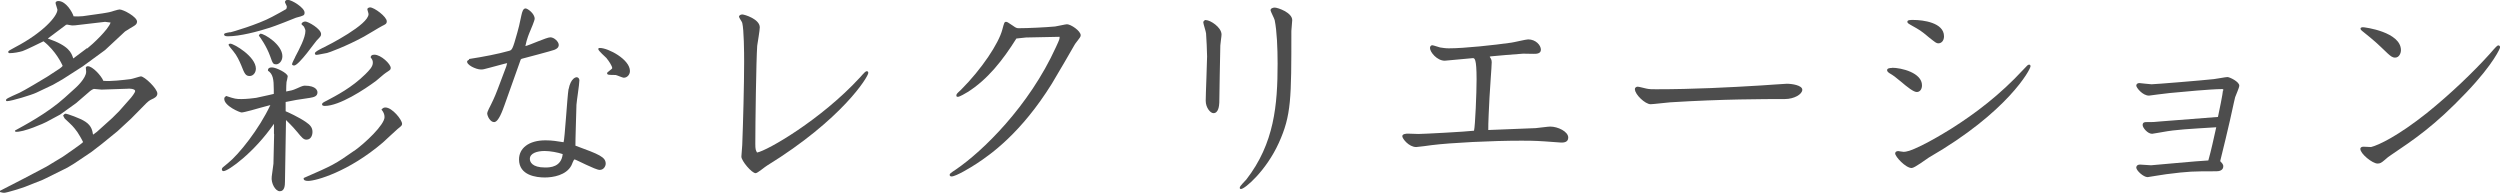 <?xml version="1.0" encoding="UTF-8"?><svg id="_レイヤー_2" xmlns="http://www.w3.org/2000/svg" viewBox="0 0 145.37 11.21"><defs><style>.cls-1{fill:#4d4d4d;}</style></defs><g id="_レイヤー_2-2"><path class="cls-1" d="M.01,11.09l1.4-.72,1.29-.68.96-.58c.07-.05,1.17-.8,1.17-.85-.05-.12-.27-.5-.33-.58-.26-.35-.28-.36-.73-.78-.02-.02-.07-.12-.1-.18.05-.06.08-.11.16-.11.05,0,.84.26,1.14.47.36.24.4.52.44.75l.22-.16.9-.81.41-.41.68-.77s.24-.29.24-.39c0-.13-.36-.15-.45-.13l-1.51.05-.44-.04c-.07.02-.17.07-.32.21l-.72.62-.92.66-.8.43c-.08.05-1.37.63-1.81.57l-.02-.07c.47-.26,1.87-.99,2.88-1.9l.62-.56c.06-.05.64-.58.64-.96,0-.02-.02-.21-.02-.23,0-.05.05-.09.12-.09.27,0,.78.55.9.85.45.04,1.16-.05,1.58-.1.1-.01.55-.16.6-.16.21,0,.96.71.96,1,0,.18-.18.27-.32.33-.15.07-.23.13-.47.38l-.74.75-.79.73-.91.74-.61.47-1,.67-.38.23-1.25.62-.21.1-1.01.4c-.15.06-1.06.35-1.22.35-.06,0-.12-.01-.26-.05v-.07ZM5.95.78c.15-.02.22-.04.4-.07.1-.02.51-.16.6-.16.22,0,1.02.43,1.02.71,0,.12-.09.19-.15.23-.09.06-.47.28-.55.34l-1.16,1.08-1.3.95-1.17.75-.56.32-.97.46c-.27.13-1.45.49-1.69.49-.06,0-.07-.01-.07-.06,0-.07.07-.11.79-.43.22-.1,1.35-.77,1.59-.92l.72-.47s.19-.13.19-.18c-.04-.09-.39-.86-1.11-1.42-.19.09-1.03.51-1.22.57-.19.06-.52.12-.74.12-.05,0-.09-.01-.09-.07,0-.07.05-.08.41-.28C2.48,1.91,3.34.95,3.34.56c0-.04-.11-.32-.11-.39s.08-.11.16-.11c.44,0,.81.63.89.89.17.01.35.01.54-.01l1.13-.16ZM5.07,2.82c.3-.23,1.25-1.12,1.36-1.51-.06-.01-.22-.02-.32-.04l-1.63.19c-.06.01-.16.02-.29.02-.05,0-.26-.05-.29-.05-.05,0-.08.02-.12.06l-1,.75c1.25.43,1.37.83,1.48,1.16l.8-.6Z"/><path class="cls-1" d="M15.93,7.77v-.57c-1.16,1.68-2.66,2.75-2.93,2.75-.06,0-.1-.04-.1-.1,0-.09.04-.11.35-.36.64-.51,1.82-1.99,2.47-3.38l-.56.15c-.13.04-.97.28-1.11.28-.11,0-1.01-.38-1.01-.79,0-.09.04-.11.11-.17.51.17.57.18.9.18.28,0,.71-.05.84-.07l.73-.16.3-.07v-.24c0-.62-.05-.92-.34-1.11,0-.08.01-.19.24-.19s.91.33.91.52c0,.06-.06.28-.07.33-.01.15-.02.26-.02.55.27-.05.38-.07.6-.17.16-.07.36-.17.47-.17.72,0,.75.33.75.39,0,.24-.22.28-.44.32l-.79.12-.62.12v.54c.11.04.78.35,1.17.62.27.18.39.34.39.58,0,.18-.08.45-.35.45-.17,0-.26-.11-.55-.46-.07-.09-.27-.32-.64-.68l-.06,3.58c0,.22-.02.56-.3.56-.26,0-.52-.47-.47-.85l.1-.75.04-1.71ZM13.39,1.88c.07-.01,1.62-.46,2.43-.9.13-.07.73-.39.8-.44.04-.02.06-.1.06-.15s-.11-.23-.11-.27c0-.05.05-.13.16-.13.24,0,.98.46.98.74,0,.17-.05.18-.5.3-.08.04-1.28.51-1.52.58-.71.23-1.75.5-2.43.5-.07,0-.23,0-.23-.11,0-.06.07-.08.35-.13ZM14.88,3.98c0,.26-.17.44-.36.44-.24,0-.3-.13-.5-.64-.1-.23-.24-.55-.46-.81-.05-.06-.27-.32-.27-.36,0-.06.07-.07.11-.07.19,0,1.48.74,1.48,1.46ZM15.15,1.96c.23,0,1.27.64,1.27,1.31,0,.3-.21.47-.35.47-.19,0-.21-.04-.36-.47-.21-.58-.57-1.09-.66-1.2.04-.07.06-.11.11-.11ZM17.16,3.32c.24-.46.6-1.12.6-1.53,0-.07-.06-.18-.08-.23-.02-.04-.15-.13-.15-.16,0-.07.11-.15.22-.15.17,0,.92.43.92.73,0,.12-.04.15-.26.38-.04.02-1.03,1.45-1.31,1.45-.06,0-.12-.04-.12-.07-.01-.05.15-.35.18-.41ZM20.6,8.77c.62-.44,1.76-1.51,1.76-1.96,0-.16-.06-.3-.18-.44.08-.08.12-.12.23-.12.4,0,.97.72.97.95,0,.1-.05.13-.26.3-.07.05-.72.67-.86.79-1.99,1.7-3.89,2.23-4.34,2.23-.13,0-.29-.02-.26-.17,1.7-.74,1.82-.8,2.93-1.58ZM18.78,2.78c.35-.17,2.65-1.35,2.65-1.96,0-.05-.07-.24-.07-.29,0-.04.07-.1.16-.1.24,0,.97.54.97.81,0,.15-.09.18-.27.27-.18.09-.9.54-1.06.62-1.02.56-2.07.94-2.14.95-.1.01-.52.11-.61.11-.04,0-.1-.01-.1-.08,0-.1.18-.18.46-.33ZM18.93,5.89c.66-.35,1.53-.8,2.31-1.57.23-.23.44-.44.44-.67,0-.15-.04-.19-.13-.32.02-.08.05-.15.22-.15.38,0,.95.54.95.77,0,.11-.04.12-.28.28-.1.06-.49.41-.57.47-.67.5-2.13,1.46-2.99,1.46-.06,0-.09-.01-.15-.05-.01-.11.01-.12.21-.23Z"/><path class="cls-1" d="M27.28,3.43c.84-.13,1.67-.29,2.31-.47.18-.05.21-.05.49-1.06.09-.32.11-.41.24-1.02.04-.17.09-.39.24-.39.12,0,.53.3.53.6,0,.1-.22.62-.26.71-.04.09-.21.49-.28.88.24-.05,1.23-.51,1.45-.51.23,0,.49.26.49.44,0,.07-.01.19-.26.29-.16.06-1.59.44-1.9.52l-.05.04-.94,2.64c-.12.33-.35,1-.61,1-.22,0-.4-.34-.4-.52,0-.07.17-.41.23-.52.17-.34.34-.75.39-.9l.49-1.3.05-.19-.17.04-.86.23c-.33.09-.37.1-.5.1-.28,0-.88-.28-.79-.5l.1-.07ZM33.06,5.2c.13-.68.44-.71.47-.71.08,0,.16.07.16.18,0,.23-.16,1.22-.17,1.42,0,.06-.07,2.25-.06,2.38,1.39.51,1.76.66,1.76,1.05,0,.12-.1.36-.35.36s-1.39-.61-1.46-.61c-.06,0-.16.32-.19.36-.3.56-1.06.69-1.54.69s-1.5-.11-1.5-1.05c0-.64.55-1.11,1.54-1.11.39,0,.67.05,1.05.11.07-.17.21-2.61.29-3.1ZM31.67,8.78c-.44,0-.86.13-.86.46,0,.16.11.5.89.5.28,0,.94-.02,1.02-.78-.29-.1-.73-.18-1.05-.18ZM35.28,3.39c-.08-.08-.49-.44-.49-.53,0-.06.02-.07.1-.07.47,0,1.74.66,1.74,1.34,0,.21-.16.39-.36.39-.07,0-.4-.15-.47-.16-.07,0-.36,0-.43-.02-.04-.01-.07-.04-.07-.09,0-.06.3-.23.3-.29,0-.12-.22-.45-.32-.56Z"/><path class="cls-1" d="M50.01,4.5c.29-.33.33-.36.4-.36.05,0,.08.05.08.1,0,.22-1.52,2.7-5.89,5.39-.11.06-.55.44-.66.44-.23,0-.83-.72-.83-.96,0-.11.05-.58.05-.68.05-1.26.11-3.53.11-4.83,0-.54-.01-1.87-.11-2.27-.01-.06-.19-.3-.19-.36s.08-.13.19-.13c.13,0,1.02.27,1.02.75,0,.17-.13.92-.15,1.07-.06.85-.11,4.55-.11,5.69,0,.33.02.38.1.52.6-.11,3.72-1.91,5.97-4.35Z"/><path class="cls-1" d="M59.66,2.18l-.56.06c-.79,1.26-1.67,2.38-2.83,3.11-.11.07-.47.28-.57.28-.06,0-.09-.02-.09-.07,0-.09.02-.11.27-.34,1.22-1.22,2.19-2.7,2.4-3.49.11-.41.12-.46.22-.46.06,0,.1.02.39.22.17.12.22.15.34.15.57,0,1.56-.05,2.12-.1.11-.01.6-.13.69-.13.23,0,.8.39.8.64,0,.09-.04.13-.33.51-.02.04-1.13,1.96-1.35,2.31-1.78,2.86-3.54,4.1-4.38,4.65-.32.21-1.19.74-1.45.74-.07,0-.11-.04-.11-.09,0-.07.04-.1.37-.32,1.54-1.05,4.24-3.66,5.81-7.11.22-.47.22-.5.21-.6l-1.95.04Z"/><path class="cls-1" d="M70.13,1.17c.24,0,.9.41.9.84,0,.11-.07.53-.07.63-.02.52-.05,2.86-.06,3.33-.01.19-.05.61-.34.61-.18,0-.45-.32-.45-.72s.08-2.21.08-2.58c0-.23-.04-1.12-.06-1.34-.01-.11-.16-.56-.16-.63,0-.11.1-.15.16-.15ZM72.09,10.91c0-.1.33-.4.38-.47,1.63-2.1,1.82-4.34,1.82-6.74,0-.89-.04-1.9-.17-2.53-.02-.1-.24-.5-.24-.58,0-.11.16-.15.24-.15.18,0,1.02.29,1.02.73,0,.1-.05.53-.05.63,0,3.94,0,4.9-.73,6.51-.73,1.61-1.97,2.68-2.2,2.68-.06,0-.07-.04-.07-.07Z"/><path class="cls-1" d="M86.62,3.3c.07.1.12.17.12.32,0,.24-.12,1.74-.13,2.07-.02.36-.08,1.57-.07,1.87,1.02-.04,2.71-.11,2.76-.11.13-.01.72-.09.84-.09.45,0,1.05.29,1.05.64,0,.29-.29.29-.41.29-.04,0-.89-.06-.97-.07-.57-.04-1.02-.04-1.33-.04-1.78,0-4.12.12-5.24.26-.07.01-.79.11-.89.11-.43,0-.81-.49-.81-.63s.24-.15.33-.15.52.02.61.02c.26,0,2.75-.13,3.23-.19.07-.26.15-2.23.15-2.99,0-1.23-.12-1.23-.22-1.23-.05,0-1.58.15-1.63.15-.45,0-.86-.5-.86-.74,0-.09.06-.16.13-.16s.4.12.46.13c.15.02.3.05.5.05.92,0,2.66-.19,3.64-.33.16-.02.85-.19.98-.19.44,0,.74.34.74.6s-.32.24-.45.24c-.1,0-.5-.01-.58-.01-.12,0-1.86.15-1.92.16v.02Z"/><path class="cls-1" d="M95.06,5.2c0-.11.09-.16.17-.16s.43.1.5.11c.17.04.34.04.57.04,2.18,0,4.29-.11,6.09-.22.24-.01,1.35-.1,1.51-.1.3,0,.9.09.9.35s-.47.54-1.02.54c-1.19,0-3.62,0-6.66.19-.18.01-.98.11-1.14.11-.32,0-.91-.57-.91-.86Z"/><path class="cls-1" d="M110.02,3.94c.54,0,1.74.29,1.74,1.02,0,.24-.13.39-.3.39-.19,0-.52-.26-.97-.64-.26-.22-.39-.32-.63-.46-.06-.04-.13-.1-.13-.17,0-.12.19-.13.3-.13ZM110.35,8.78s.3.05.35.05c.58,0,2.43-1.14,2.75-1.34,1.41-.89,2.85-1.98,4.2-3.44.24-.26.27-.29.34-.29.05,0,.08.02.08.1,0,.17-1.31,2.65-5.91,5.3-.16.1-.83.61-1,.61-.35,0-.96-.66-.96-.85,0-.06.05-.13.15-.13ZM111.26,1.16c.55,0,1.78.15,1.78.95,0,.26-.15.41-.33.41-.11,0-.16-.04-.55-.35-.46-.39-.56-.44-.97-.67-.26-.15-.28-.16-.28-.24,0-.1.17-.1.35-.1Z"/><path class="cls-1" d="M129.29,5.25c0-.07-.05-.07-.1-.07-.6,0-2.31.16-3.03.23-.16.01-1.19.15-1.2.15-.38,0-.74-.47-.74-.58,0-.09.07-.15.18-.15.05,0,.6.07.71.07.19,0,2.89-.22,3.62-.3.13-.01.68-.12.79-.12.13,0,.69.27.69.5,0,.12-.21.57-.24.67-.04.13-.06.28-.3,1.34-.15.67-.33,1.4-.57,2.38.08.09.18.17.18.3,0,.24-.24.29-.4.29-1.36,0-1.59,0-2.92.17-.18.02-1.06.17-1.08.17-.24,0-.66-.38-.66-.56,0-.02.01-.17.22-.17.1,0,.55.04.64.04.08,0,2.8-.26,3.33-.28.18-.64.3-1.22.46-1.93-1.58.1-2.33.13-3.13.28-.09.01-.55.1-.6.1-.26,0-.55-.35-.55-.51s.13-.17.19-.17c.43,0,.47,0,.85-.04.52-.04,2.87-.22,3.34-.26.06-.26.29-1.4.29-1.54Z"/><path class="cls-1" d="M137.25,8.66c0-.11.11-.13.19-.13.06,0,.36.02.43.02.45-.11,1.59-.66,3.25-1.98,1.39-1.12,2.72-2.4,3.64-3.42.4-.46.45-.51.52-.51.06,0,.1.06.1.12,0,.01-.33.9-1.96,2.61-1.87,1.97-3.08,2.76-4.38,3.64-.11.07-.27.19-.36.28-.21.18-.28.22-.43.22-.3,0-1-.57-1-.85ZM137.37,1.58c.15,0,2.24.28,2.24,1.34,0,.15-.09.43-.34.43-.16,0-.26-.09-.43-.24-.67-.64-.74-.71-1.4-1.24-.17-.13-.18-.16-.18-.21s.05-.07.11-.07Z"/></g></svg>
